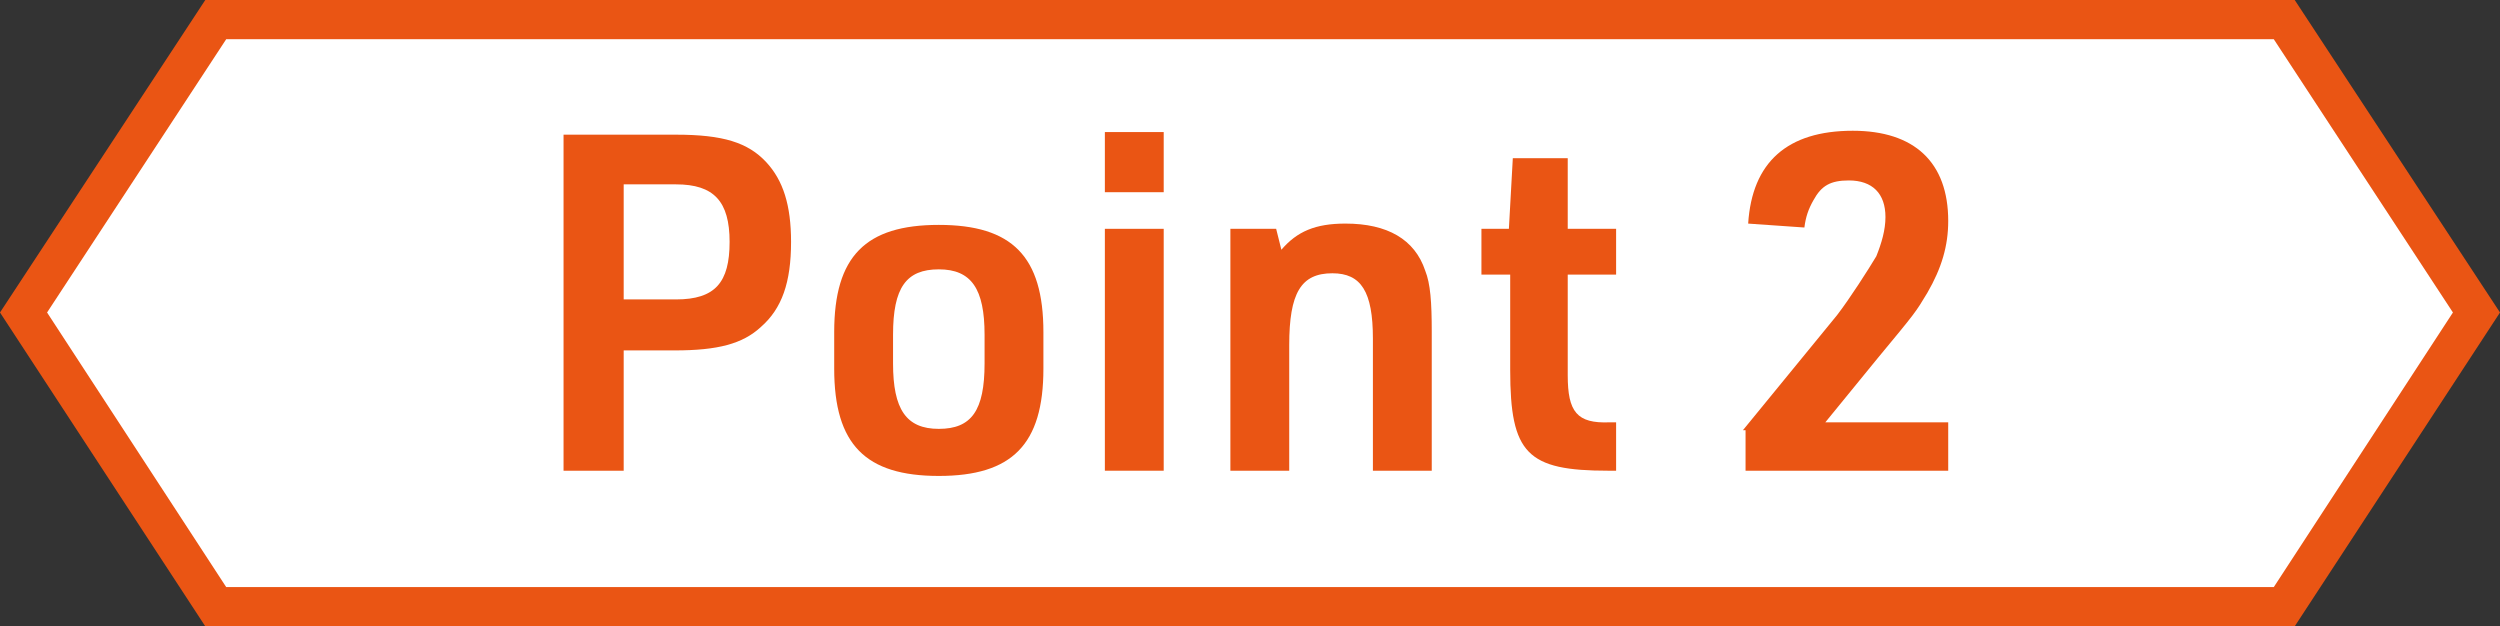 <?xml version="1.0" encoding="utf-8"?>
<!-- Generator: Adobe Illustrator 23.0.3, SVG Export Plug-In . SVG Version: 6.00 Build 0)  -->
<svg version="1.1" id="レイヤー_1" xmlns="http://www.w3.org/2000/svg" xmlns:xlink="http://www.w3.org/1999/xlink" x="0px"
	 y="0px" viewBox="0 0 191.2 47.9" style="enable-background:new 0 0 191.2 47.9;" xml:space="preserve">
<rect x="0" y="0" width="191.2" height="47.9" fill="#333333" stroke="none"/>
<style type="text/css">
	.st0{fill:#EA5514;}
	.st1{fill:#FFFFFF;}
</style>
<g>
	<g>
		<path class="st0" d="M175.5,47.9H15.7L0,23.9L15.7,0h159.8l15.7,23.9L175.5,47.9z M18.9,41.9h153.3L184,23.9L172.3,6H18.9
			L7.2,23.9L18.9,41.9z"/>
	</g>
	<g>
		<polygon class="st1" points="173.9,44.9 17.3,44.9 3.6,23.9 17.3,3 173.9,3 187.6,23.9 		"/>
	</g>
</g>
<g>
	<path class="st0" d="M47.8,36h-4.7V10.3h8.6c3.6,0,5.5,0.6,6.9,2.1c1.3,1.4,1.9,3.3,1.9,6.1c0,3.1-0.7,5.1-2.3,6.5
		c-1.4,1.3-3.3,1.8-6.6,1.8h-3.9V36z M51.7,22.9c3,0,4.1-1.3,4.1-4.4c0-3.1-1.2-4.4-4.1-4.4h-4v8.8H51.7z"/>
	<path class="st0" d="M63.8,25.4c0-5.8,2.4-8.2,8-8.2c5.6,0,8,2.4,8,8.2v2.8c0,5.8-2.4,8.2-8,8.2c-5.6,0-8-2.4-8-8.2V25.4z
		 M75.3,25.6c0-3.5-1-5-3.5-5c-2.5,0-3.5,1.4-3.5,5v2.2c0,3.5,1,5,3.5,5c2.5,0,3.5-1.4,3.5-5V25.6z"/>
	<path class="st0" d="M84.5,10.1H89v4.6h-4.5V10.1z M84.5,17.5H89V36h-4.5V17.5z"/>
	<path class="st0" d="M94.3,17.5h3.3l0.4,1.6c1.2-1.4,2.6-2,4.9-2c3.2,0,5.3,1.2,6.1,3.6c0.4,1,0.5,2.4,0.5,4.7V36h-4.5V25.9
		c0-3.6-0.9-5-3.1-5c-2.4,0-3.3,1.5-3.3,5.5V36h-4.5V17.5z"/>
	<path class="st0" d="M113.3,21v-3.5h2.1l0.3-5.4h4.2v5.4h3.7V21h-3.7v7.7c0,2.8,0.7,3.7,3.2,3.6h0.5V36h-0.6
		c-6.2,0-7.5-1.3-7.5-7.7V21H113.3z"/>
	<path class="st0" d="M133.3,32.9l7.2-8.8c1-1.3,2.4-3.5,3-4.5c0.4-1,0.7-2,0.7-3c0-1.8-1-2.8-2.8-2.8c-1.4,0-2.1,0.4-2.7,1.5
		c-0.4,0.7-0.6,1.3-0.7,2.1l-4.3-0.3c0.3-4.7,3-7.1,8-7.1c4.7,0,7.3,2.4,7.3,6.9c0,1.9-0.5,3.6-1.6,5.5c-0.9,1.5-0.9,1.5-3.8,5
		l-4,4.9h9.4V36h-15.5V32.9z"/>
</g>
</svg>

